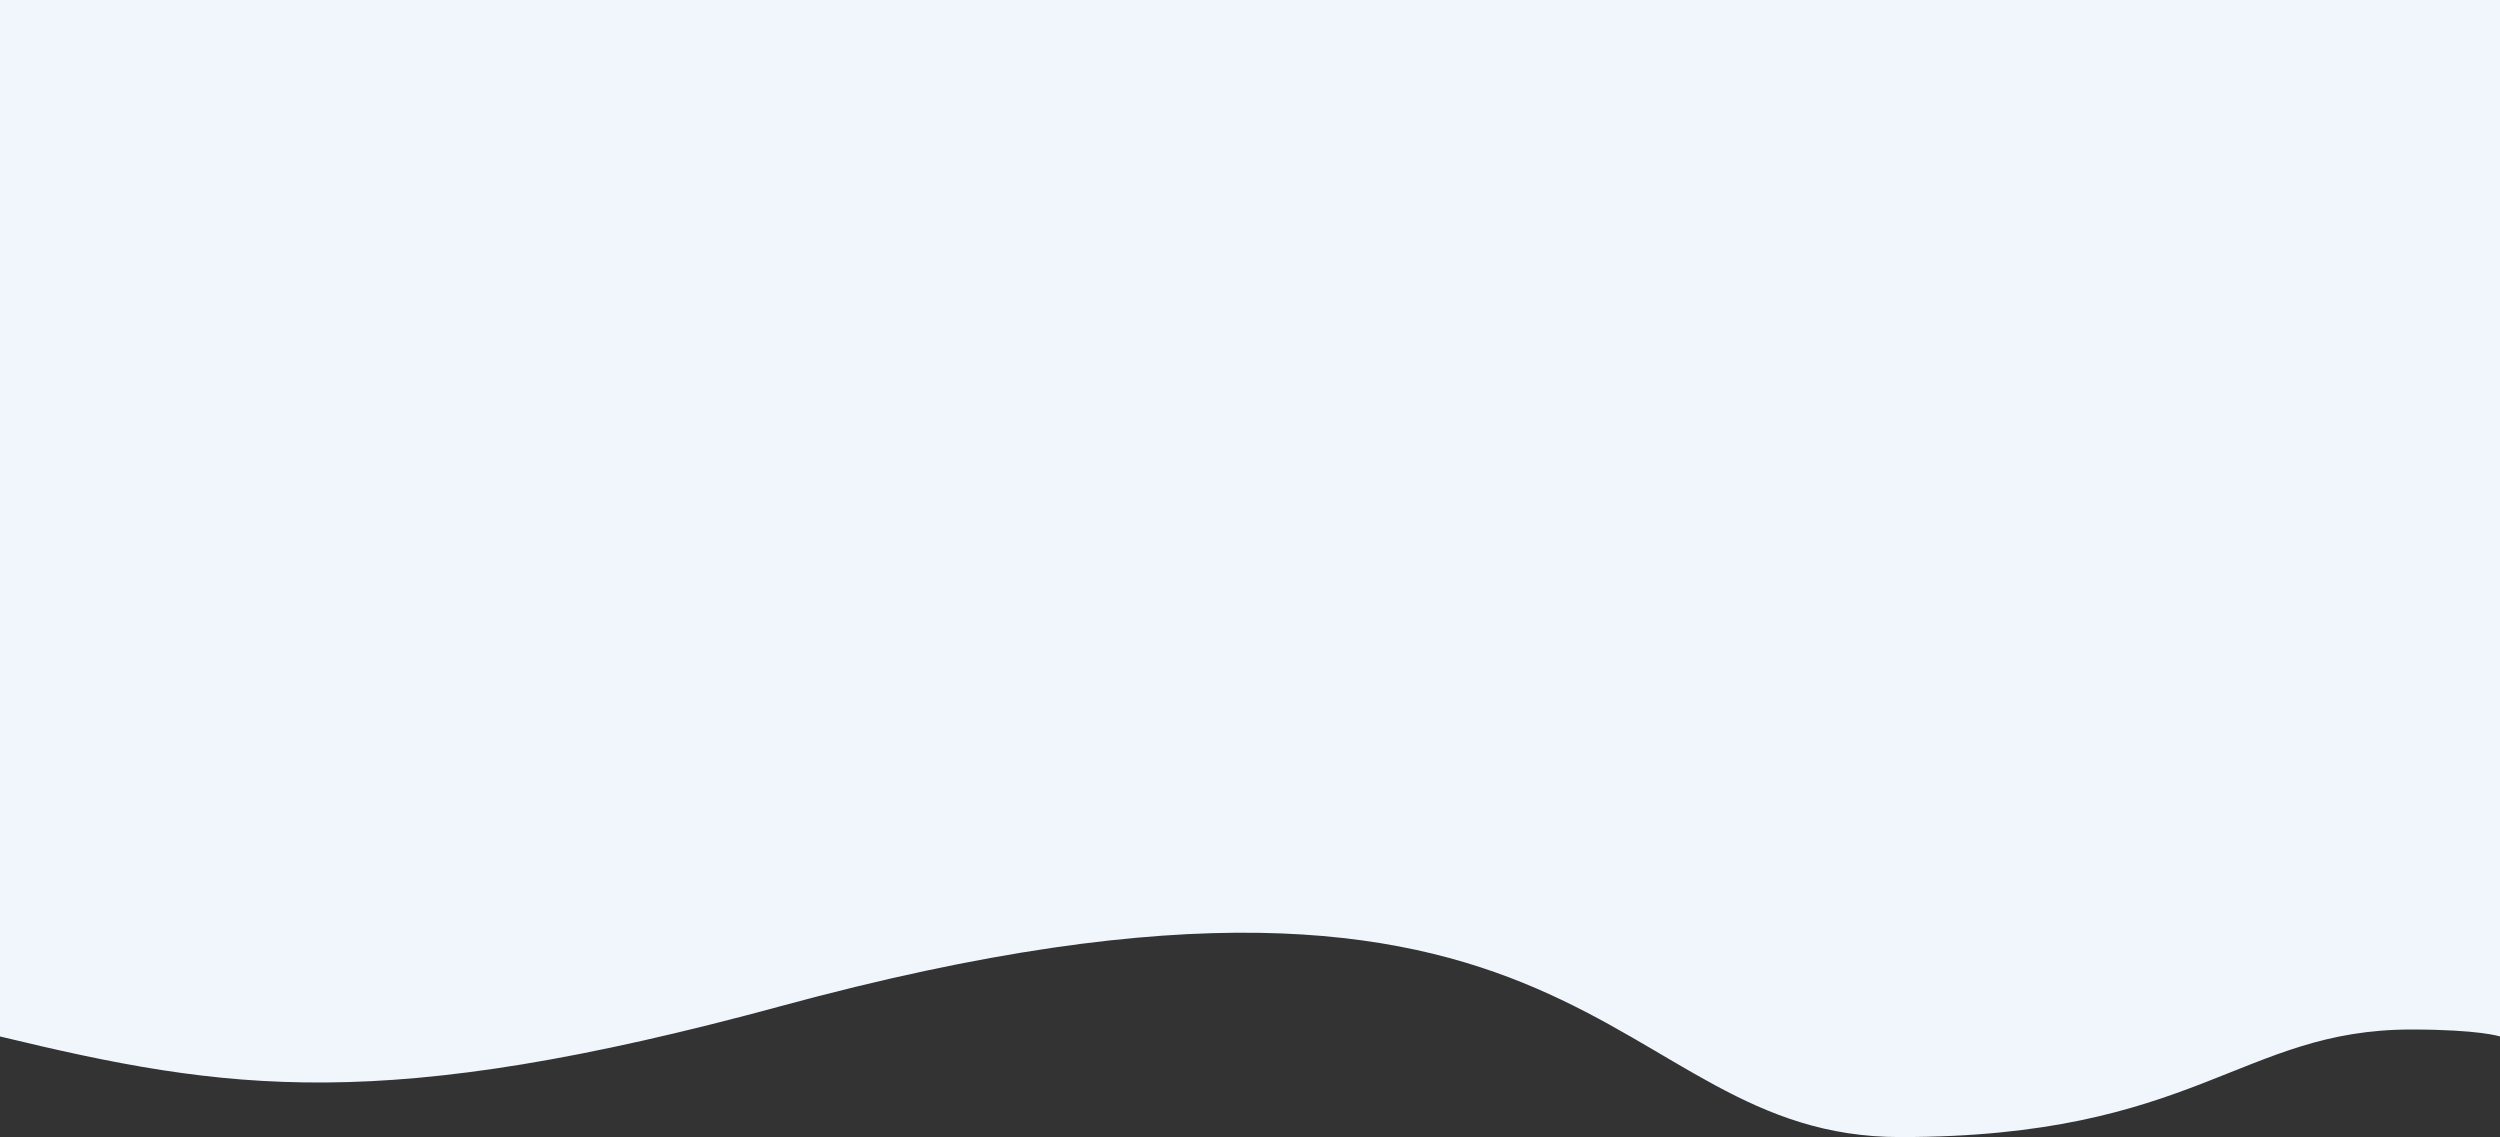 <svg xmlns="http://www.w3.org/2000/svg" width="1440" height="654.958" viewBox="0 0 1440 654.958">
  <rect x="0" y="0" width="1440" height="654.958" fill="#333333" stroke="none"/>
  <path id="Path_2562" data-name="Path 2562" d="M17166,597s-11.717-4-51.156-4c-98.191,0-123.867,61.955-294.373,61.955s-173.939-203.421-644.64-75.446C15946.158,641.955,15856.856,628.566,15726,597V0h1440Z" transform="translate(-15726)" fill="#f1f6fc"/>
</svg>
